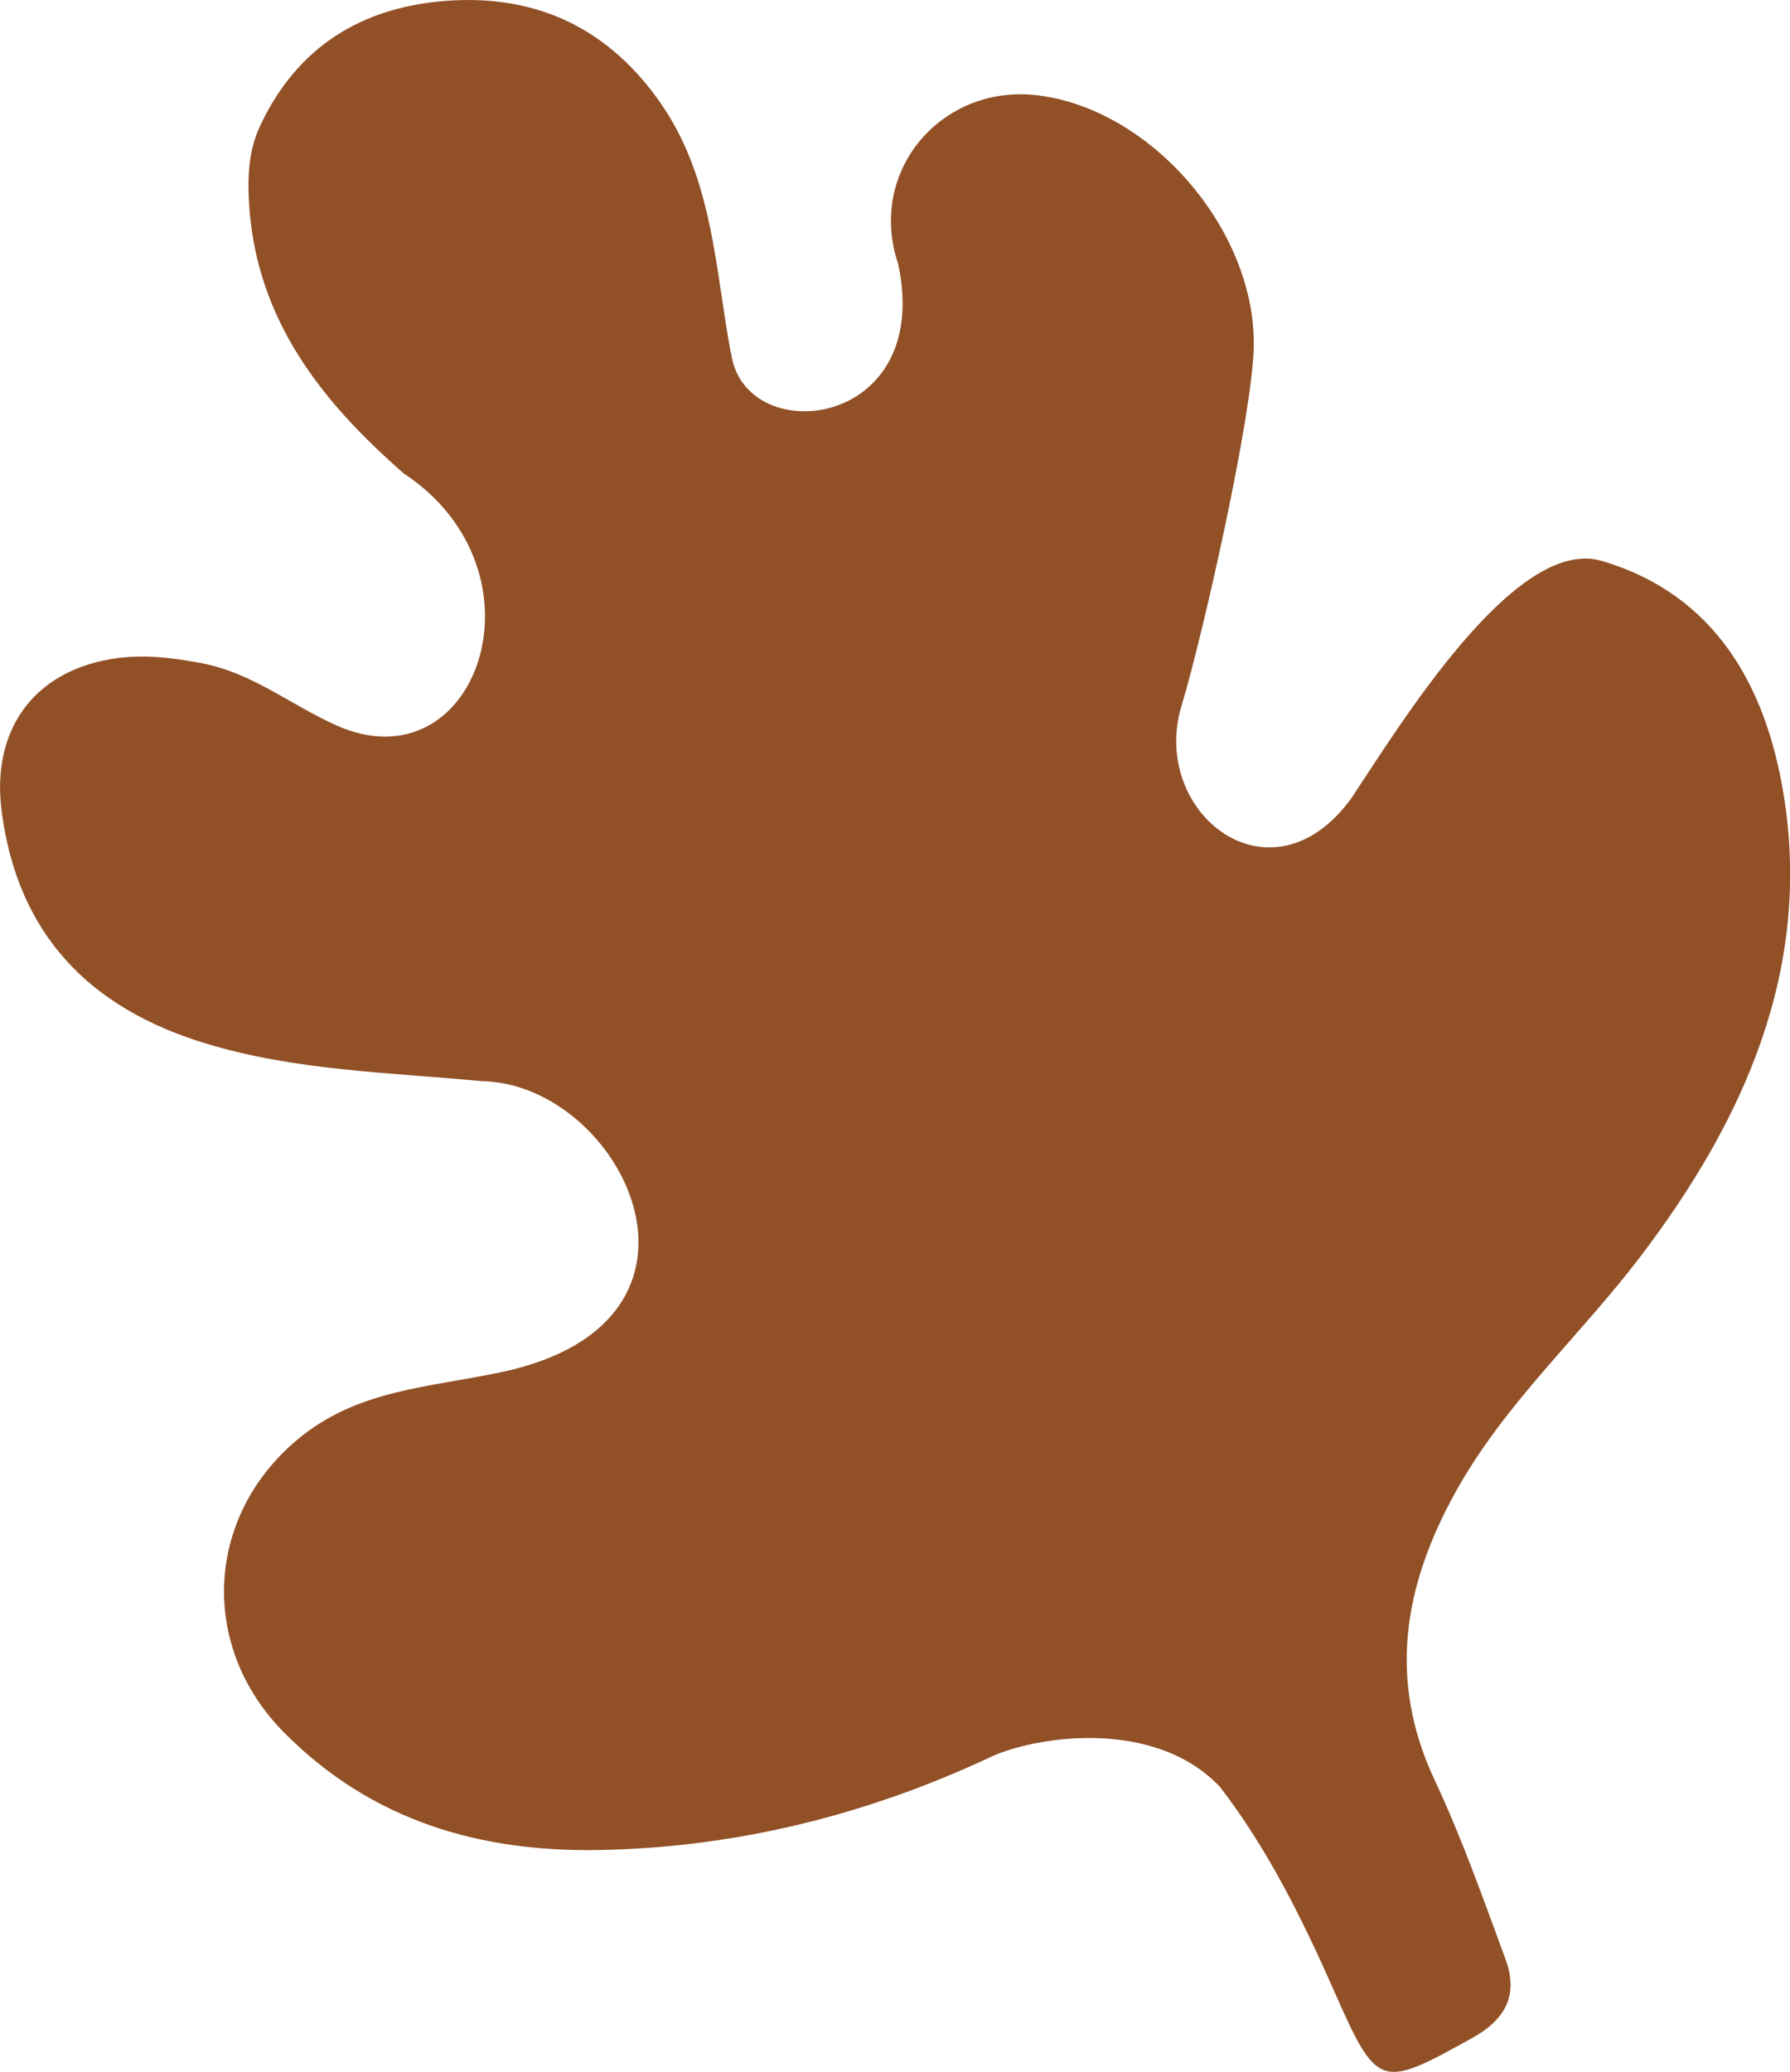 <svg xmlns="http://www.w3.org/2000/svg" width="140" height="162" viewBox="0 0 140 162" fill="none"><path d="M57.153 27.576C55.937 20.981 55.752 14.116 51.827 8.294C47.774 2.32 42.101 -0.445 35.003 0.059C28.368 0.527 23.262 3.608 20.344 9.84C19.429 11.773 19.348 13.929 19.487 16.049C20.089 25.058 25.172 31.407 31.564 37.006C43.224 44.679 37.319 61.618 26.319 56.722C22.776 55.14 19.707 52.598 15.793 51.86C13.431 51.415 11.092 51.122 8.684 51.532C2.57 52.563 -0.683 57.144 0.127 63.411C1.389 73.157 7.098 78.862 16.106 81.592C23.123 83.724 30.418 83.841 37.631 84.532C48.631 84.673 57.929 103.275 39.287 107.27C33.486 108.512 27.928 108.629 23.215 112.6C16.037 118.645 15.585 128.766 22.208 135.455C29.098 142.414 37.62 144.838 46.964 144.651C57.616 144.44 67.817 141.91 77.509 137.365C80.728 135.853 90.164 134.19 95.41 139.707C99.161 144.581 101.859 150.051 104.349 155.686C107.741 163.394 107.996 163.312 115.14 159.353C117.803 157.877 118.764 155.944 117.745 153.179C116.008 148.47 114.341 143.726 112.211 139.192C108.505 131.308 109.814 123.963 113.808 116.724C117.629 109.789 123.523 104.517 128.247 98.32C136.387 87.636 141.771 75.758 139.479 61.982C138.101 53.746 134.234 46.507 125.283 43.859C118.556 41.868 109.605 56.523 105.692 62.415C99.393 71.084 89.863 63.528 92.422 55.14C93.986 50.009 98.026 32.309 98.061 26.92C98.119 17.877 89.979 8.505 81.133 7.451C73.676 6.56 67.794 13.343 70.249 20.641C73.039 33.668 58.114 35.155 57.176 27.564L57.153 27.576Z" fill="#915026"></path></svg>